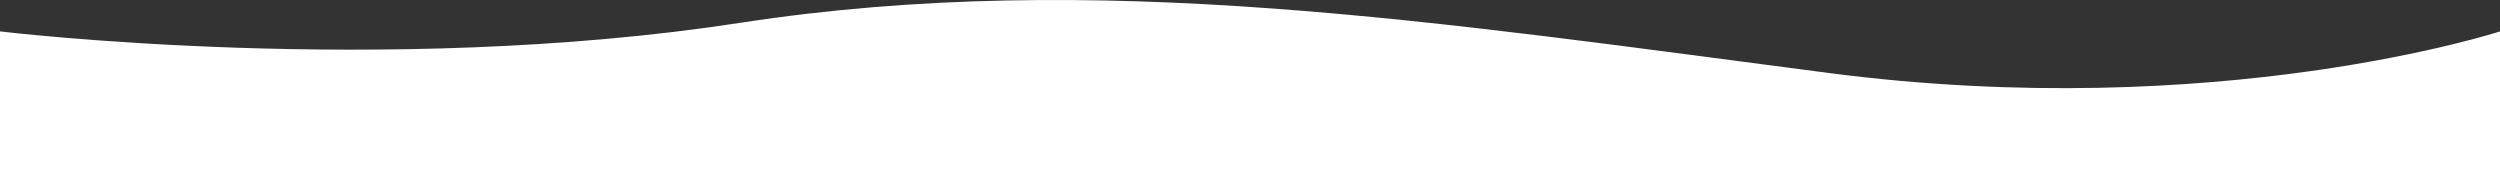 <svg xmlns="http://www.w3.org/2000/svg" width="350" height="24" viewBox="0 0 350 24" fill="none"><rect x="0" y="0" width="350" height="24" fill="#333333" stroke="none"/><path d="M0 24L350 24V4.397C350 4.397 310.515 17.279 256.182 10.239C201.85 3.198 153.52 -4.483 103.61 3.198C53.7 10.879 0 4.397 0 4.397L0 24Z" fill="white"></path></svg>